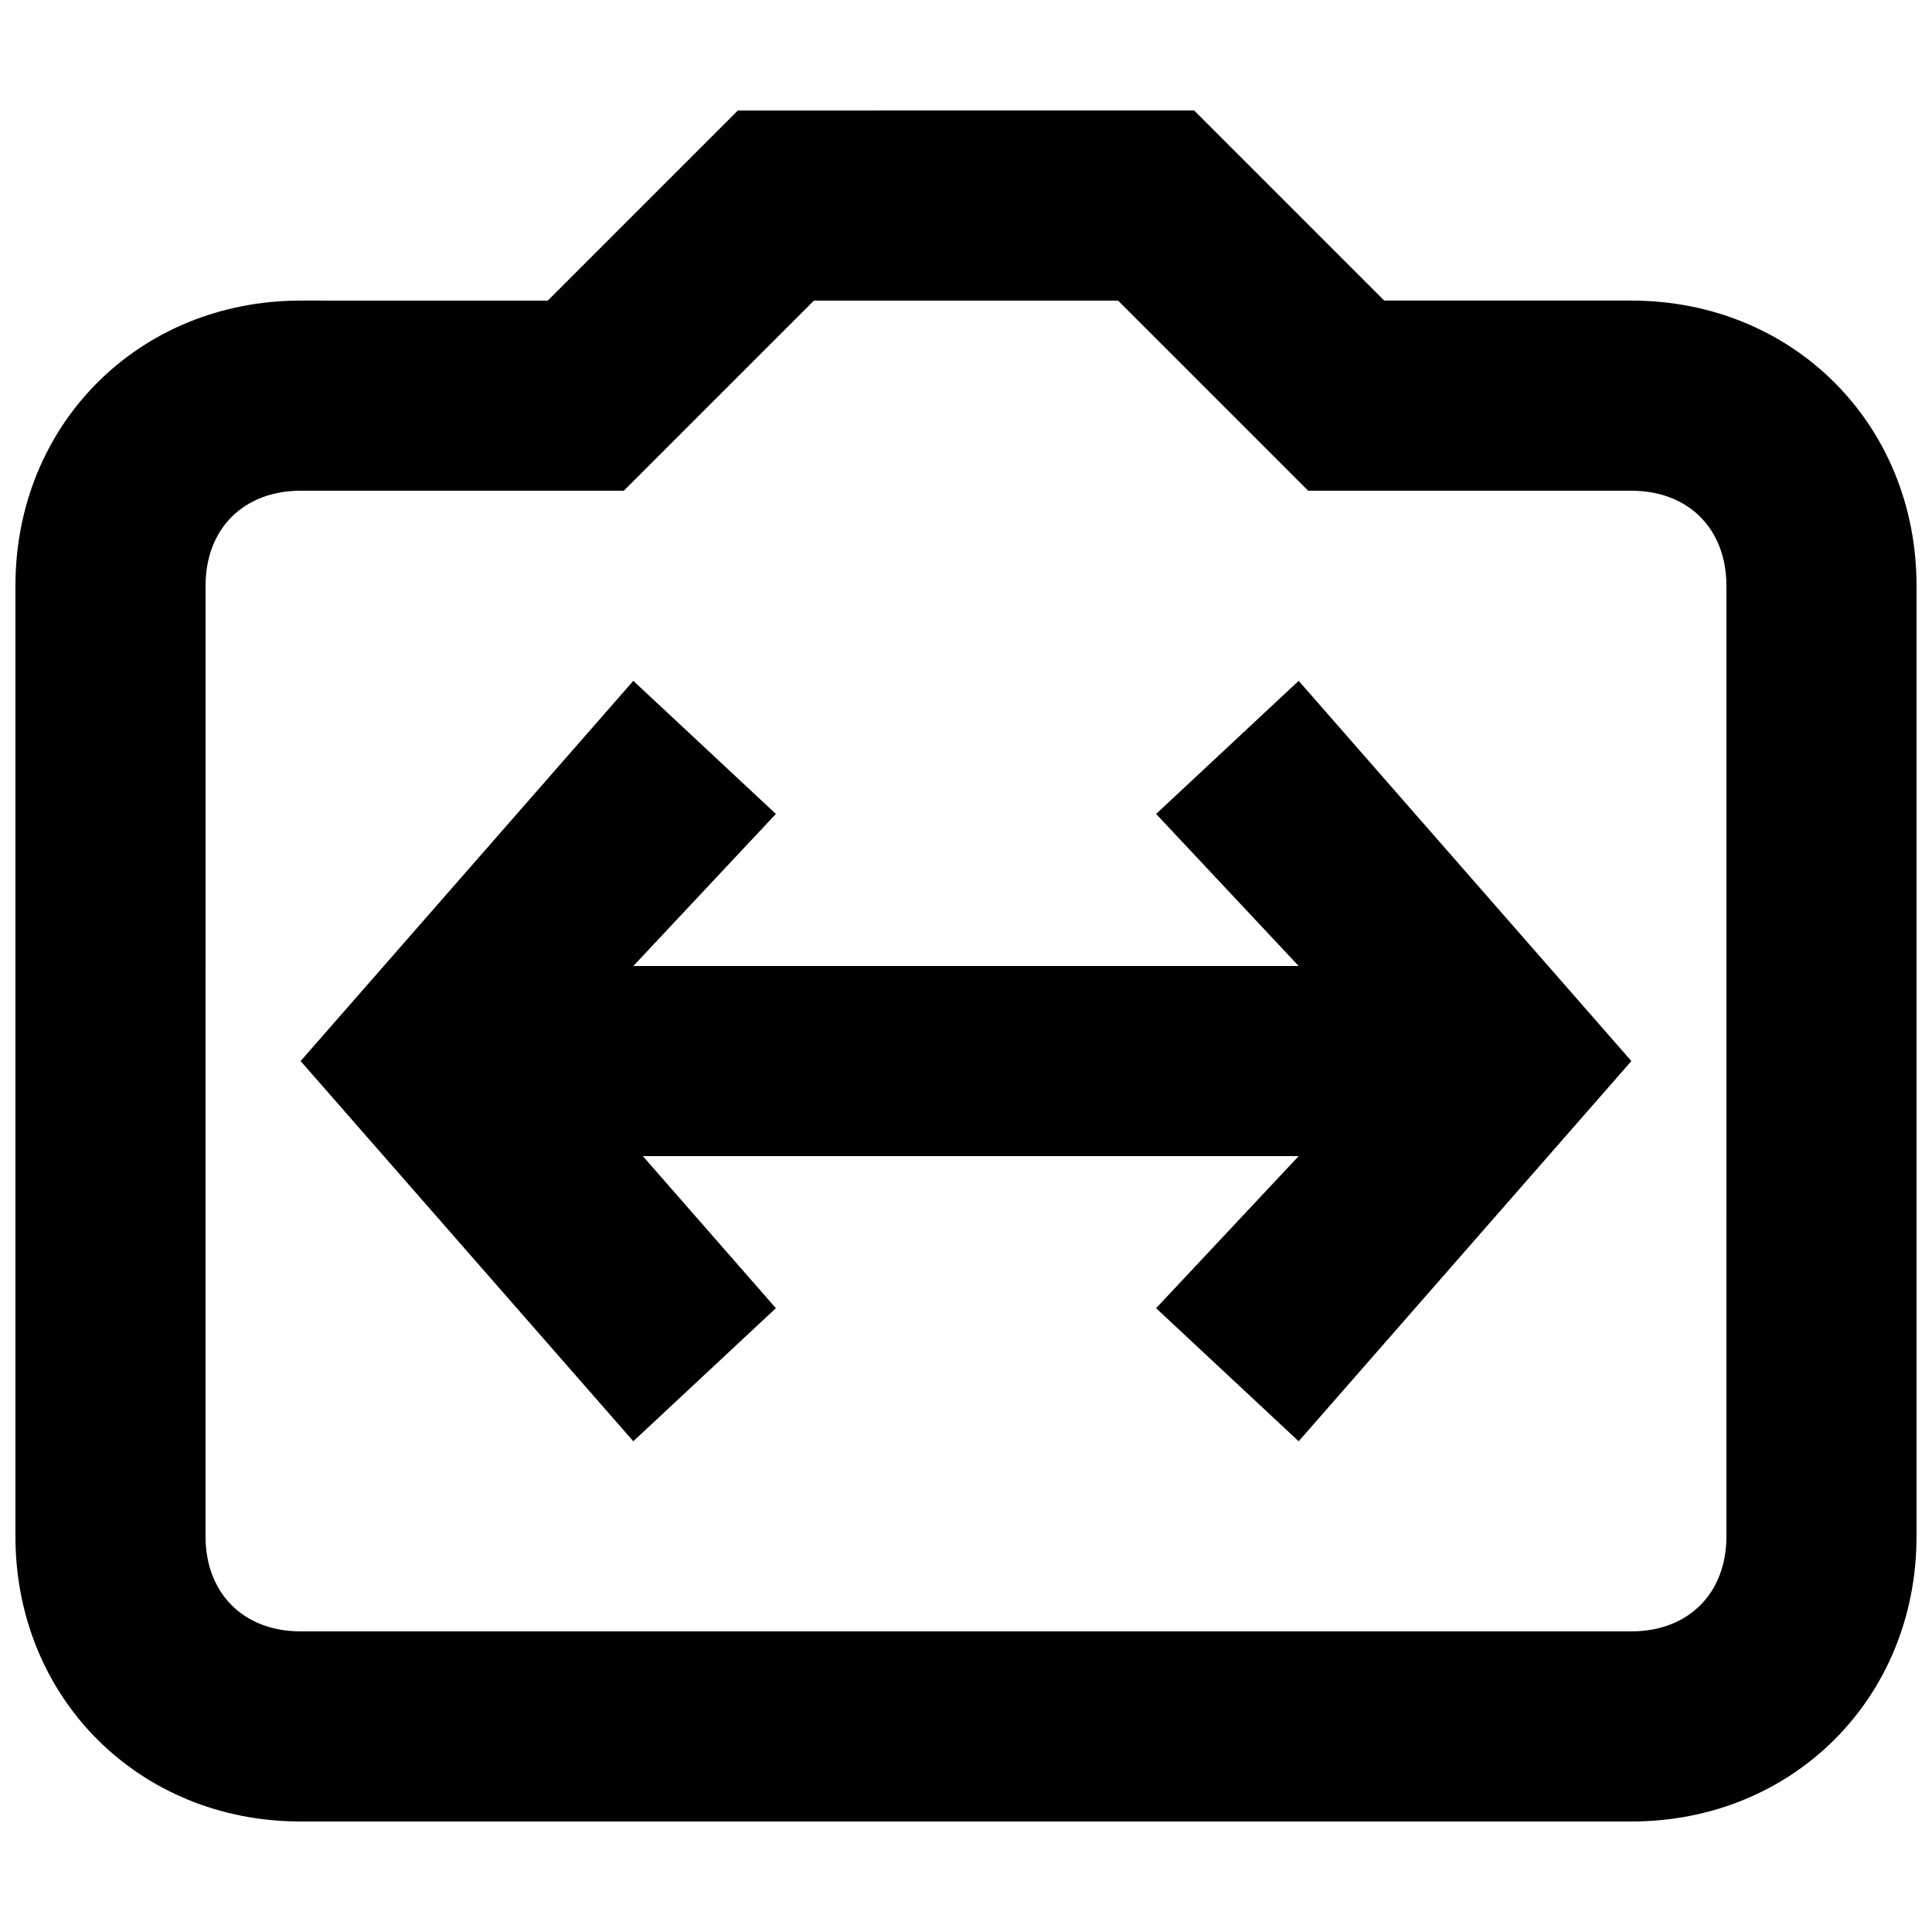 <?xml version="1.0" encoding="UTF-8"?>
<!-- Uploaded to: SVG Repo, www.svgrepo.com, Generator: SVG Repo Mixer Tools -->
<svg width="800px" height="800px" version="1.1" viewBox="144 144 512 512" xmlns="http://www.w3.org/2000/svg">
 <defs>
  <clipPath id="a">
   <path d="m148.09 173h503.81v454h-503.81z"/>
  </clipPath>
 </defs>
 <g clip-path="url(#a)">
  <path d="m576.33 223.66h-65.496l-50.383-50.383-120.91 0.004-50.383 50.383-65.496-0.004c-42.824 0-75.57 32.75-75.57 75.574v251.91c0 42.824 32.746 75.57 75.57 75.57h352.67c42.824 0 75.57-32.746 75.57-75.57v-251.91c0-42.824-32.746-75.574-75.57-75.574zm25.191 327.48c0 15.113-10.078 25.191-25.191 25.191h-352.67c-15.113 0-25.191-10.078-25.191-25.191l0.004-251.9c0-15.113 10.078-25.191 25.191-25.191h85.648l50.383-50.383h80.609l50.383 50.383h85.641c15.113 0 25.191 10.078 25.191 25.191z"/>
 </g>
 <path d="m450.38 359.7 37.785 40.305h-176.33l37.785-40.305-37.785-35.27-88.168 100.76 88.168 100.76 37.785-35.266-35.266-40.305h173.81l-37.785 40.305 37.785 35.266 88.168-100.76-88.168-100.76z"/>
</svg>